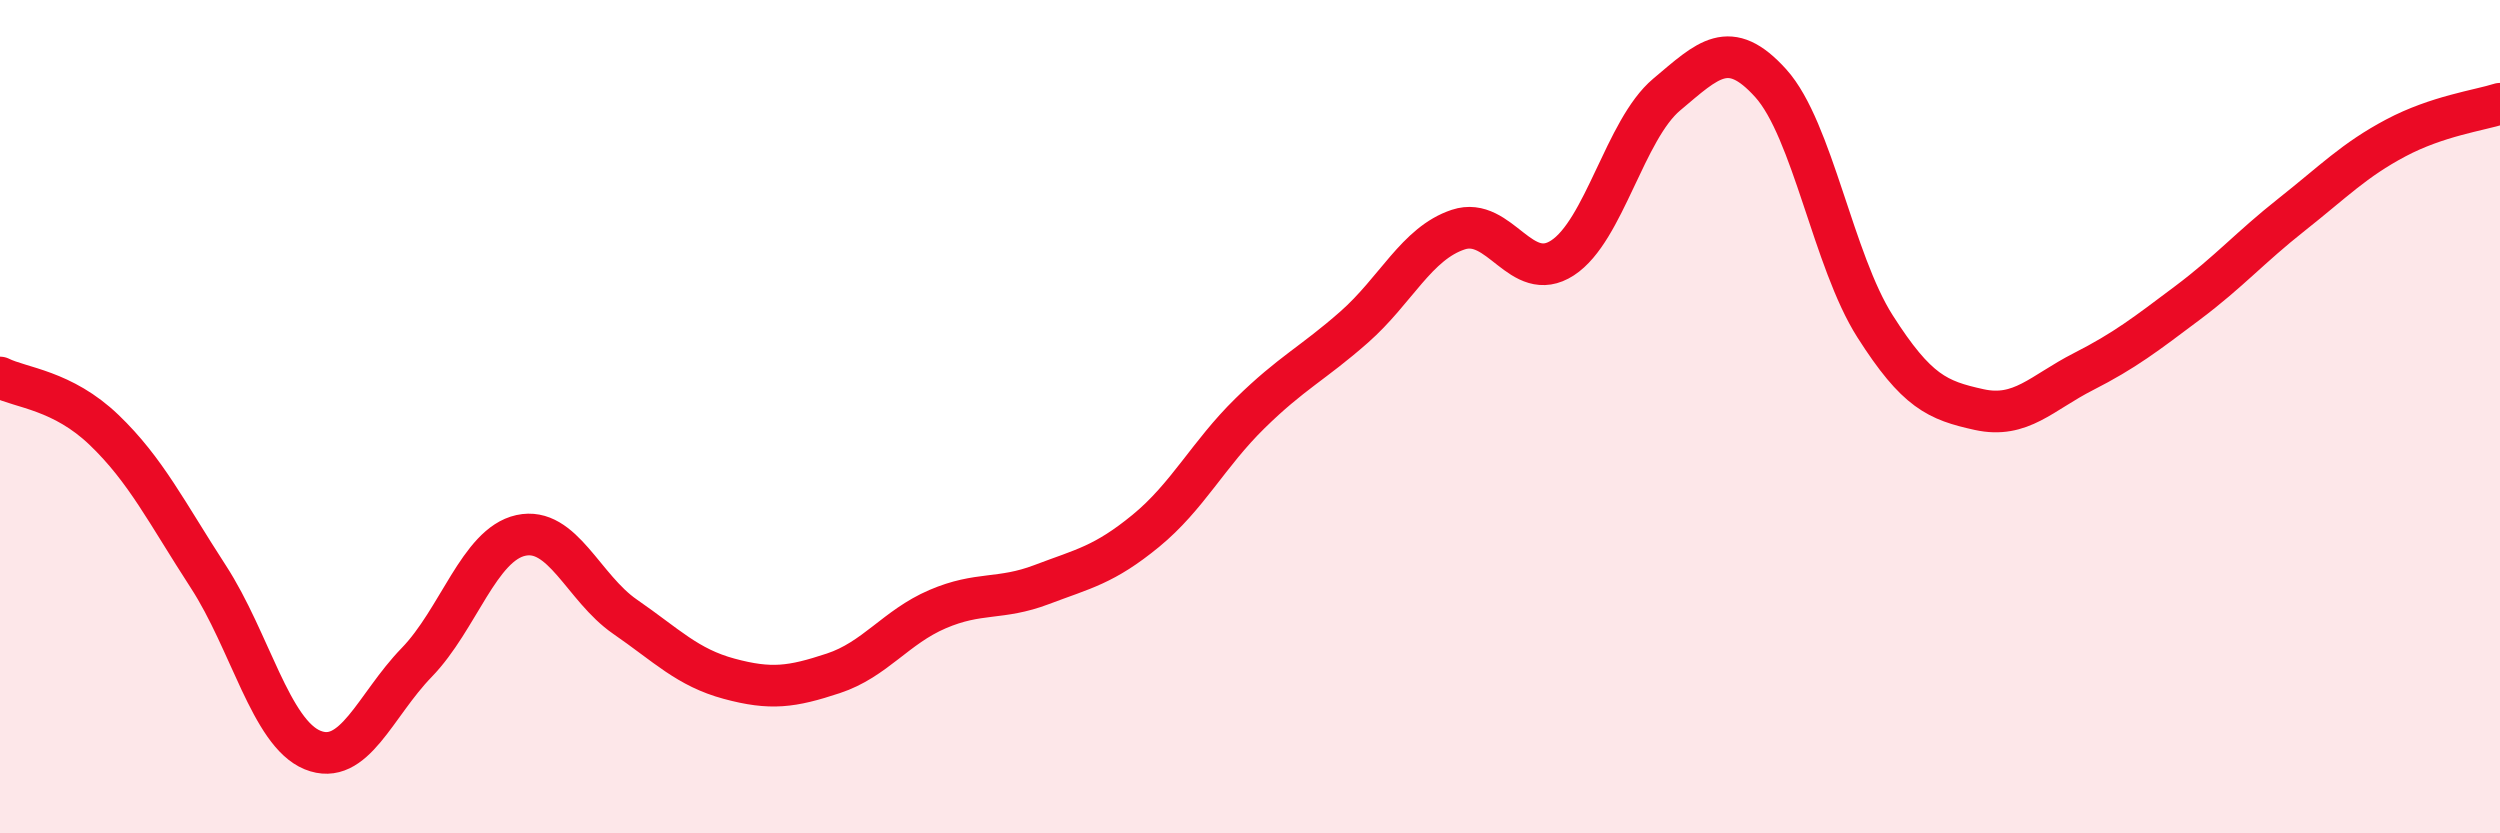 
    <svg width="60" height="20" viewBox="0 0 60 20" xmlns="http://www.w3.org/2000/svg">
      <path
        d="M 0,9.06 C 0.5,9.31 1.5,9.36 2.5,10.32 C 3.5,11.28 4,12.3 5,13.84 C 6,15.38 6.5,17.59 7.5,18 C 8.5,18.41 9,16.93 10,15.9 C 11,14.87 11.5,13.07 12.5,12.85 C 13.5,12.63 14,14.11 15,14.8 C 16,15.49 16.5,16.02 17.5,16.29 C 18.5,16.56 19,16.49 20,16.16 C 21,15.83 21.5,15.05 22.5,14.62 C 23.5,14.19 24,14.41 25,14.03 C 26,13.65 26.5,13.56 27.5,12.74 C 28.5,11.92 29,10.9 30,9.92 C 31,8.94 31.5,8.73 32.5,7.85 C 33.5,6.97 34,5.84 35,5.51 C 36,5.18 36.5,6.84 37.5,6.19 C 38.5,5.54 39,3.11 40,2.27 C 41,1.43 41.5,0.89 42.5,2 C 43.5,3.11 44,6.26 45,7.83 C 46,9.4 46.5,9.61 47.5,9.83 C 48.5,10.05 49,9.43 50,8.92 C 51,8.41 51.5,8.02 52.5,7.27 C 53.5,6.52 54,5.94 55,5.15 C 56,4.36 56.5,3.84 57.5,3.31 C 58.5,2.78 59.5,2.65 60,2.49L60 20L0 20Z"
        fill="#EB0A25"
        opacity="0.1"
        stroke-linecap="round"
        stroke-linejoin="round"
      />
      <path
        d="M 0,9.06 C 0.5,9.31 1.5,9.36 2.5,10.32 C 3.5,11.28 4,12.3 5,13.84 C 6,15.38 6.5,17.59 7.5,18 C 8.5,18.41 9,16.93 10,15.9 C 11,14.87 11.5,13.07 12.5,12.85 C 13.5,12.63 14,14.11 15,14.8 C 16,15.49 16.5,16.02 17.5,16.29 C 18.5,16.56 19,16.49 20,16.16 C 21,15.83 21.5,15.05 22.5,14.62 C 23.5,14.19 24,14.41 25,14.03 C 26,13.65 26.5,13.56 27.5,12.74 C 28.5,11.92 29,10.9 30,9.92 C 31,8.94 31.5,8.73 32.5,7.85 C 33.5,6.97 34,5.84 35,5.51 C 36,5.18 36.5,6.84 37.5,6.19 C 38.5,5.54 39,3.11 40,2.27 C 41,1.43 41.5,0.89 42.5,2 C 43.5,3.11 44,6.26 45,7.83 C 46,9.4 46.5,9.61 47.5,9.83 C 48.5,10.05 49,9.43 50,8.92 C 51,8.41 51.5,8.02 52.5,7.27 C 53.5,6.52 54,5.94 55,5.15 C 56,4.36 56.5,3.84 57.5,3.31 C 58.5,2.78 59.5,2.65 60,2.49"
        stroke="#EB0A25"
        stroke-width="1"
        fill="none"
        stroke-linecap="round"
        stroke-linejoin="round"
      />
    </svg>
  